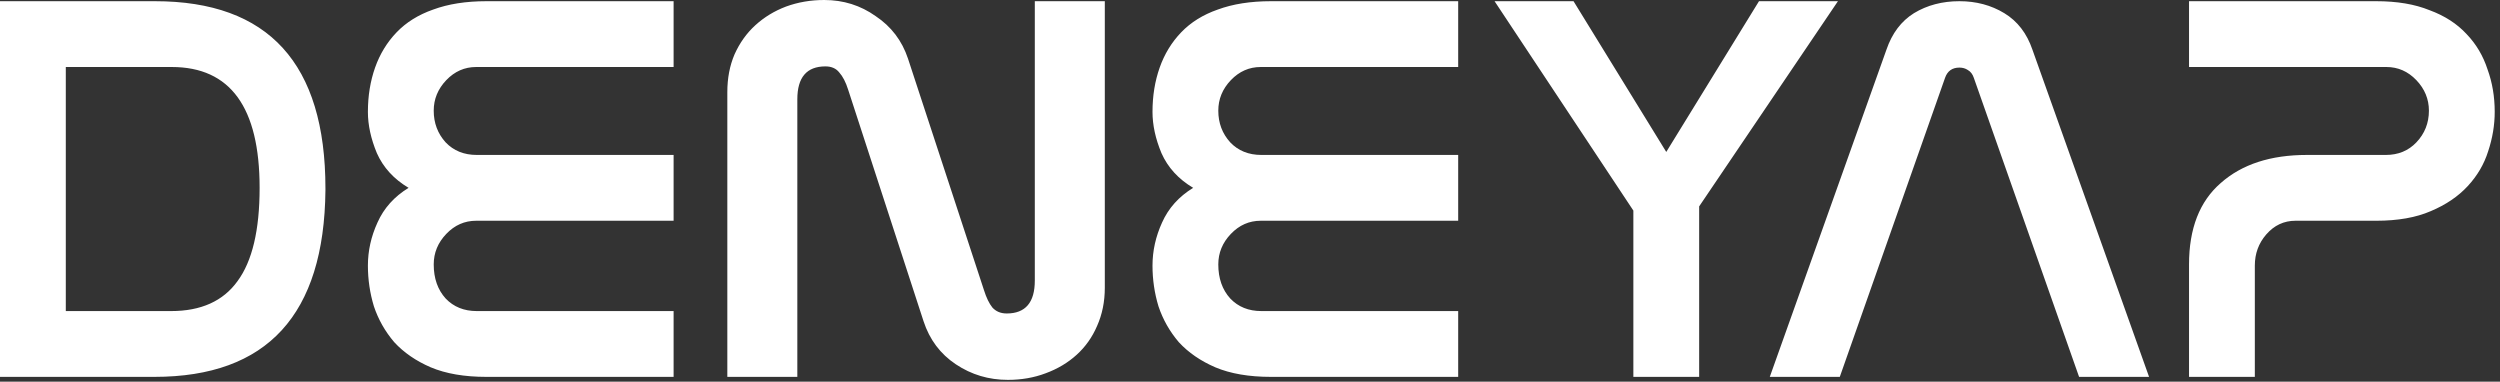 <svg width="131" height="20" viewBox="0 0 131 20" fill="none" xmlns="http://www.w3.org/2000/svg">
<rect x="0" y="0" width="131" height="20" fill="#333333" stroke="none"/>
<path d="M3.448 16.3H8.965C10.533 16.3 11.692 15.778 12.445 14.733C13.218 13.688 13.604 12.058 13.604 9.843C13.604 5.622 12.069 3.511 8.997 3.511H3.448V16.3ZM8.119 0.063C14.075 0.063 17.053 3.333 17.053 9.874V9.968C16.99 16.488 14.002 19.748 8.087 19.748H-3.22163e-05V0.063H8.119ZM35.297 3.511H24.952C24.346 3.511 23.824 3.741 23.385 4.2C22.946 4.66 22.727 5.193 22.727 5.799C22.727 6.447 22.936 7.001 23.353 7.461C23.771 7.899 24.315 8.119 24.983 8.119H35.297V11.567H24.952C24.346 11.567 23.824 11.797 23.385 12.257C22.946 12.716 22.727 13.249 22.727 13.855C22.727 14.587 22.936 15.182 23.353 15.642C23.771 16.081 24.315 16.3 24.983 16.3H35.297V19.748H25.485C24.336 19.748 23.364 19.581 22.57 19.247C21.797 18.913 21.159 18.474 20.658 17.93C20.177 17.366 19.822 16.739 19.592 16.05C19.383 15.36 19.278 14.649 19.278 13.918C19.278 13.145 19.445 12.393 19.78 11.661C20.114 10.909 20.658 10.303 21.41 9.843C20.637 9.383 20.083 8.777 19.748 8.025C19.435 7.272 19.278 6.551 19.278 5.862C19.278 5.026 19.404 4.253 19.654 3.542C19.905 2.832 20.281 2.215 20.783 1.693C21.285 1.17 21.922 0.773 22.695 0.502C23.489 0.209 24.419 0.063 25.485 0.063H35.297V3.511ZM57.892 15.078C57.892 15.809 57.756 16.478 57.485 17.084C57.234 17.669 56.879 18.171 56.419 18.589C55.959 19.007 55.416 19.331 54.789 19.561C54.183 19.79 53.525 19.905 52.814 19.905C51.811 19.905 50.902 19.634 50.087 19.09C49.272 18.547 48.708 17.795 48.394 16.833L44.444 4.702C44.319 4.305 44.162 4.002 43.974 3.793C43.807 3.584 43.567 3.479 43.253 3.479C42.271 3.479 41.78 4.054 41.78 5.204V19.748H38.112V4.827C38.112 4.096 38.238 3.438 38.488 2.853C38.76 2.246 39.126 1.734 39.586 1.317C40.045 0.899 40.578 0.575 41.184 0.345C41.811 0.115 42.48 -3.81875e-05 43.19 -3.81875e-05C44.194 -3.81875e-05 45.092 0.282 45.886 0.846C46.701 1.39 47.266 2.132 47.579 3.072L51.56 15.203C51.685 15.6 51.832 15.903 51.999 16.112C52.187 16.321 52.438 16.426 52.751 16.426C53.733 16.426 54.224 15.851 54.224 14.702V0.063H57.892V15.078ZM76.409 3.511H66.064C65.458 3.511 64.936 3.741 64.497 4.2C64.058 4.66 63.839 5.193 63.839 5.799C63.839 6.447 64.048 7.001 64.466 7.461C64.884 7.899 65.427 8.119 66.096 8.119H76.409V11.567H66.064C65.458 11.567 64.936 11.797 64.497 12.257C64.058 12.716 63.839 13.249 63.839 13.855C63.839 14.587 64.048 15.182 64.466 15.642C64.884 16.081 65.427 16.3 66.096 16.3H76.409V19.748H66.597C65.448 19.748 64.476 19.581 63.682 19.247C62.909 18.913 62.271 18.474 61.77 17.93C61.289 17.366 60.934 16.739 60.704 16.05C60.495 15.36 60.391 14.649 60.391 13.918C60.391 13.145 60.558 12.393 60.892 11.661C61.227 10.909 61.77 10.303 62.522 9.843C61.749 9.383 61.195 8.777 60.861 8.025C60.547 7.272 60.391 6.551 60.391 5.862C60.391 5.026 60.516 4.253 60.767 3.542C61.017 2.832 61.394 2.215 61.895 1.693C62.397 1.17 63.034 0.773 63.807 0.502C64.602 0.209 65.531 0.063 66.597 0.063H76.409V3.511ZM85.588 11.034L78.315 0.063H82.453L87.312 7.962L92.171 0.063H96.308L89.036 10.815V19.748H85.588V11.034ZM108.944 19.748L103.427 4.075C103.364 3.887 103.26 3.751 103.113 3.668C102.988 3.584 102.842 3.542 102.674 3.542C102.298 3.542 102.047 3.72 101.922 4.075L96.405 19.748H92.737L98.85 2.602C99.143 1.745 99.623 1.108 100.292 0.69C100.982 0.272 101.776 0.063 102.674 0.063C103.552 0.063 104.336 0.272 105.025 0.69C105.715 1.108 106.206 1.745 106.499 2.602L112.611 19.748H108.944ZM114.705 13.855C114.705 11.975 115.259 10.553 116.366 9.592C117.474 8.61 118.978 8.119 120.88 8.119H125.018C125.666 8.119 126.199 7.899 126.617 7.461C127.055 7.001 127.275 6.447 127.275 5.799C127.275 5.193 127.055 4.66 126.617 4.2C126.178 3.741 125.655 3.511 125.049 3.511H114.705V0.063H124.516C125.603 0.063 126.533 0.219 127.306 0.533C128.1 0.825 128.748 1.243 129.25 1.787C129.751 2.309 130.117 2.926 130.347 3.636C130.598 4.326 130.723 5.068 130.723 5.862C130.723 6.551 130.608 7.241 130.378 7.931C130.169 8.599 129.814 9.206 129.312 9.749C128.811 10.292 128.163 10.731 127.369 11.065C126.596 11.4 125.645 11.567 124.516 11.567H120.285C119.678 11.567 119.166 11.807 118.749 12.288C118.351 12.748 118.153 13.291 118.153 13.918V19.748H114.705V13.855Z" fill="white"/>
</svg>
